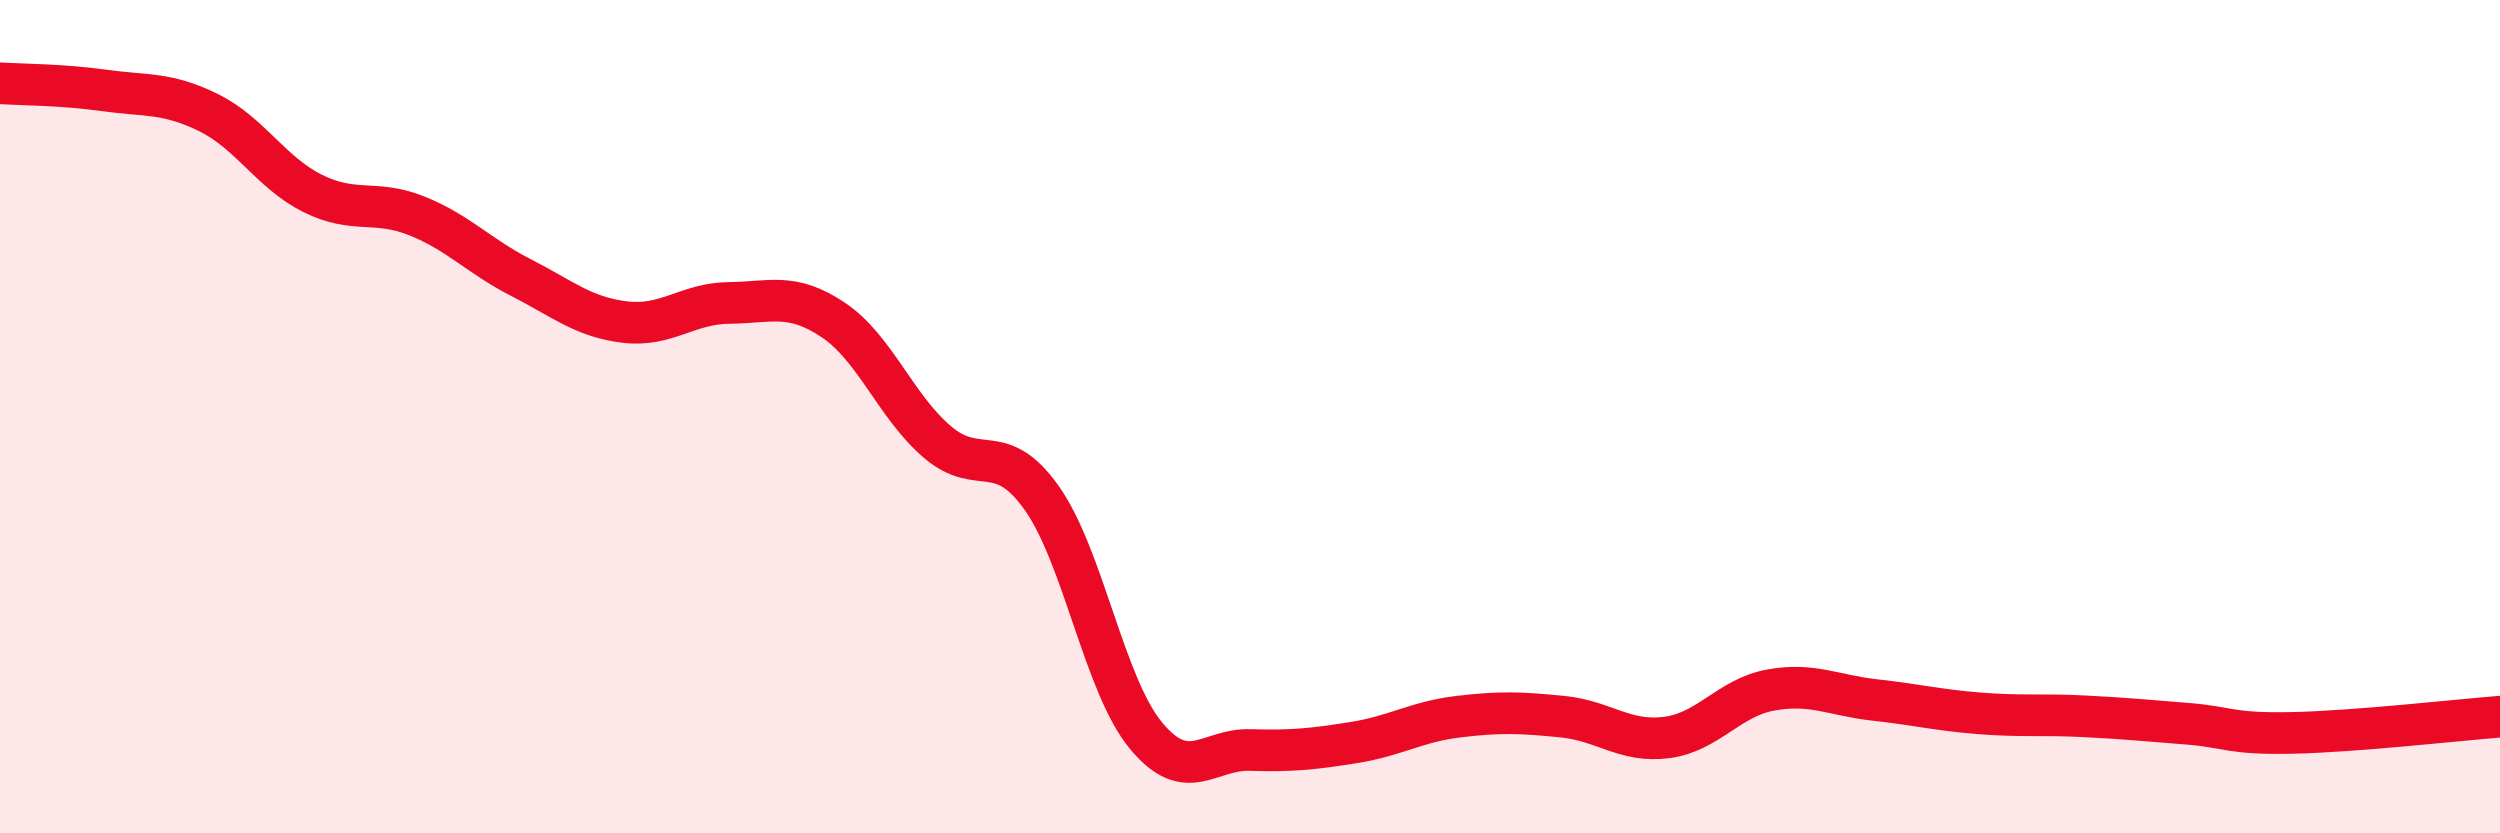 
    <svg width="60" height="20" viewBox="0 0 60 20" xmlns="http://www.w3.org/2000/svg">
      <path
        d="M 0,2 C 0.5,2.03 1.5,2.03 2.5,2.17 C 3.5,2.31 4,2.21 5,2.7 C 6,3.19 6.5,4.14 7.5,4.64 C 8.5,5.14 9,4.78 10,5.18 C 11,5.58 11.5,6.15 12.5,6.66 C 13.5,7.17 14,7.61 15,7.73 C 16,7.85 16.5,7.28 17.5,7.27 C 18.5,7.26 19,7.01 20,7.68 C 21,8.35 21.5,9.76 22.5,10.61 C 23.5,11.46 24,10.54 25,11.95 C 26,13.36 26.5,16.44 27.5,17.65 C 28.5,18.86 29,17.97 30,18 C 31,18.03 31.5,17.98 32.5,17.82 C 33.5,17.66 34,17.32 35,17.2 C 36,17.08 36.5,17.1 37.5,17.2 C 38.5,17.3 39,17.83 40,17.7 C 41,17.57 41.5,16.74 42.5,16.56 C 43.5,16.38 44,16.69 45,16.8 C 46,16.91 46.5,17.04 47.5,17.12 C 48.5,17.2 49,17.14 50,17.19 C 51,17.24 51.5,17.29 52.5,17.37 C 53.5,17.45 53.5,17.62 55,17.59 C 56.5,17.56 59,17.28 60,17.2L60 20L0 20Z"
        fill="#EB0A25"
        opacity="0.1"
        stroke-linecap="round"
        stroke-linejoin="round"
      />
      <path
        d="M 0,2 C 0.5,2.03 1.5,2.03 2.5,2.17 C 3.5,2.31 4,2.21 5,2.7 C 6,3.19 6.5,4.14 7.5,4.64 C 8.5,5.14 9,4.78 10,5.18 C 11,5.58 11.5,6.15 12.5,6.66 C 13.5,7.17 14,7.61 15,7.73 C 16,7.85 16.5,7.28 17.5,7.27 C 18.5,7.26 19,7.01 20,7.68 C 21,8.35 21.5,9.76 22.5,10.61 C 23.5,11.46 24,10.54 25,11.95 C 26,13.36 26.5,16.44 27.5,17.65 C 28.5,18.86 29,17.97 30,18 C 31,18.03 31.5,17.98 32.5,17.82 C 33.5,17.66 34,17.32 35,17.2 C 36,17.08 36.5,17.1 37.5,17.2 C 38.5,17.3 39,17.83 40,17.7 C 41,17.57 41.5,16.74 42.5,16.56 C 43.5,16.38 44,16.69 45,16.8 C 46,16.91 46.5,17.04 47.5,17.12 C 48.5,17.2 49,17.14 50,17.19 C 51,17.24 51.5,17.29 52.5,17.37 C 53.5,17.45 53.5,17.62 55,17.59 C 56.5,17.56 59,17.28 60,17.2"
        stroke="#EB0A25"
        stroke-width="1"
        fill="none"
        stroke-linecap="round"
        stroke-linejoin="round"
      />
    </svg>
  